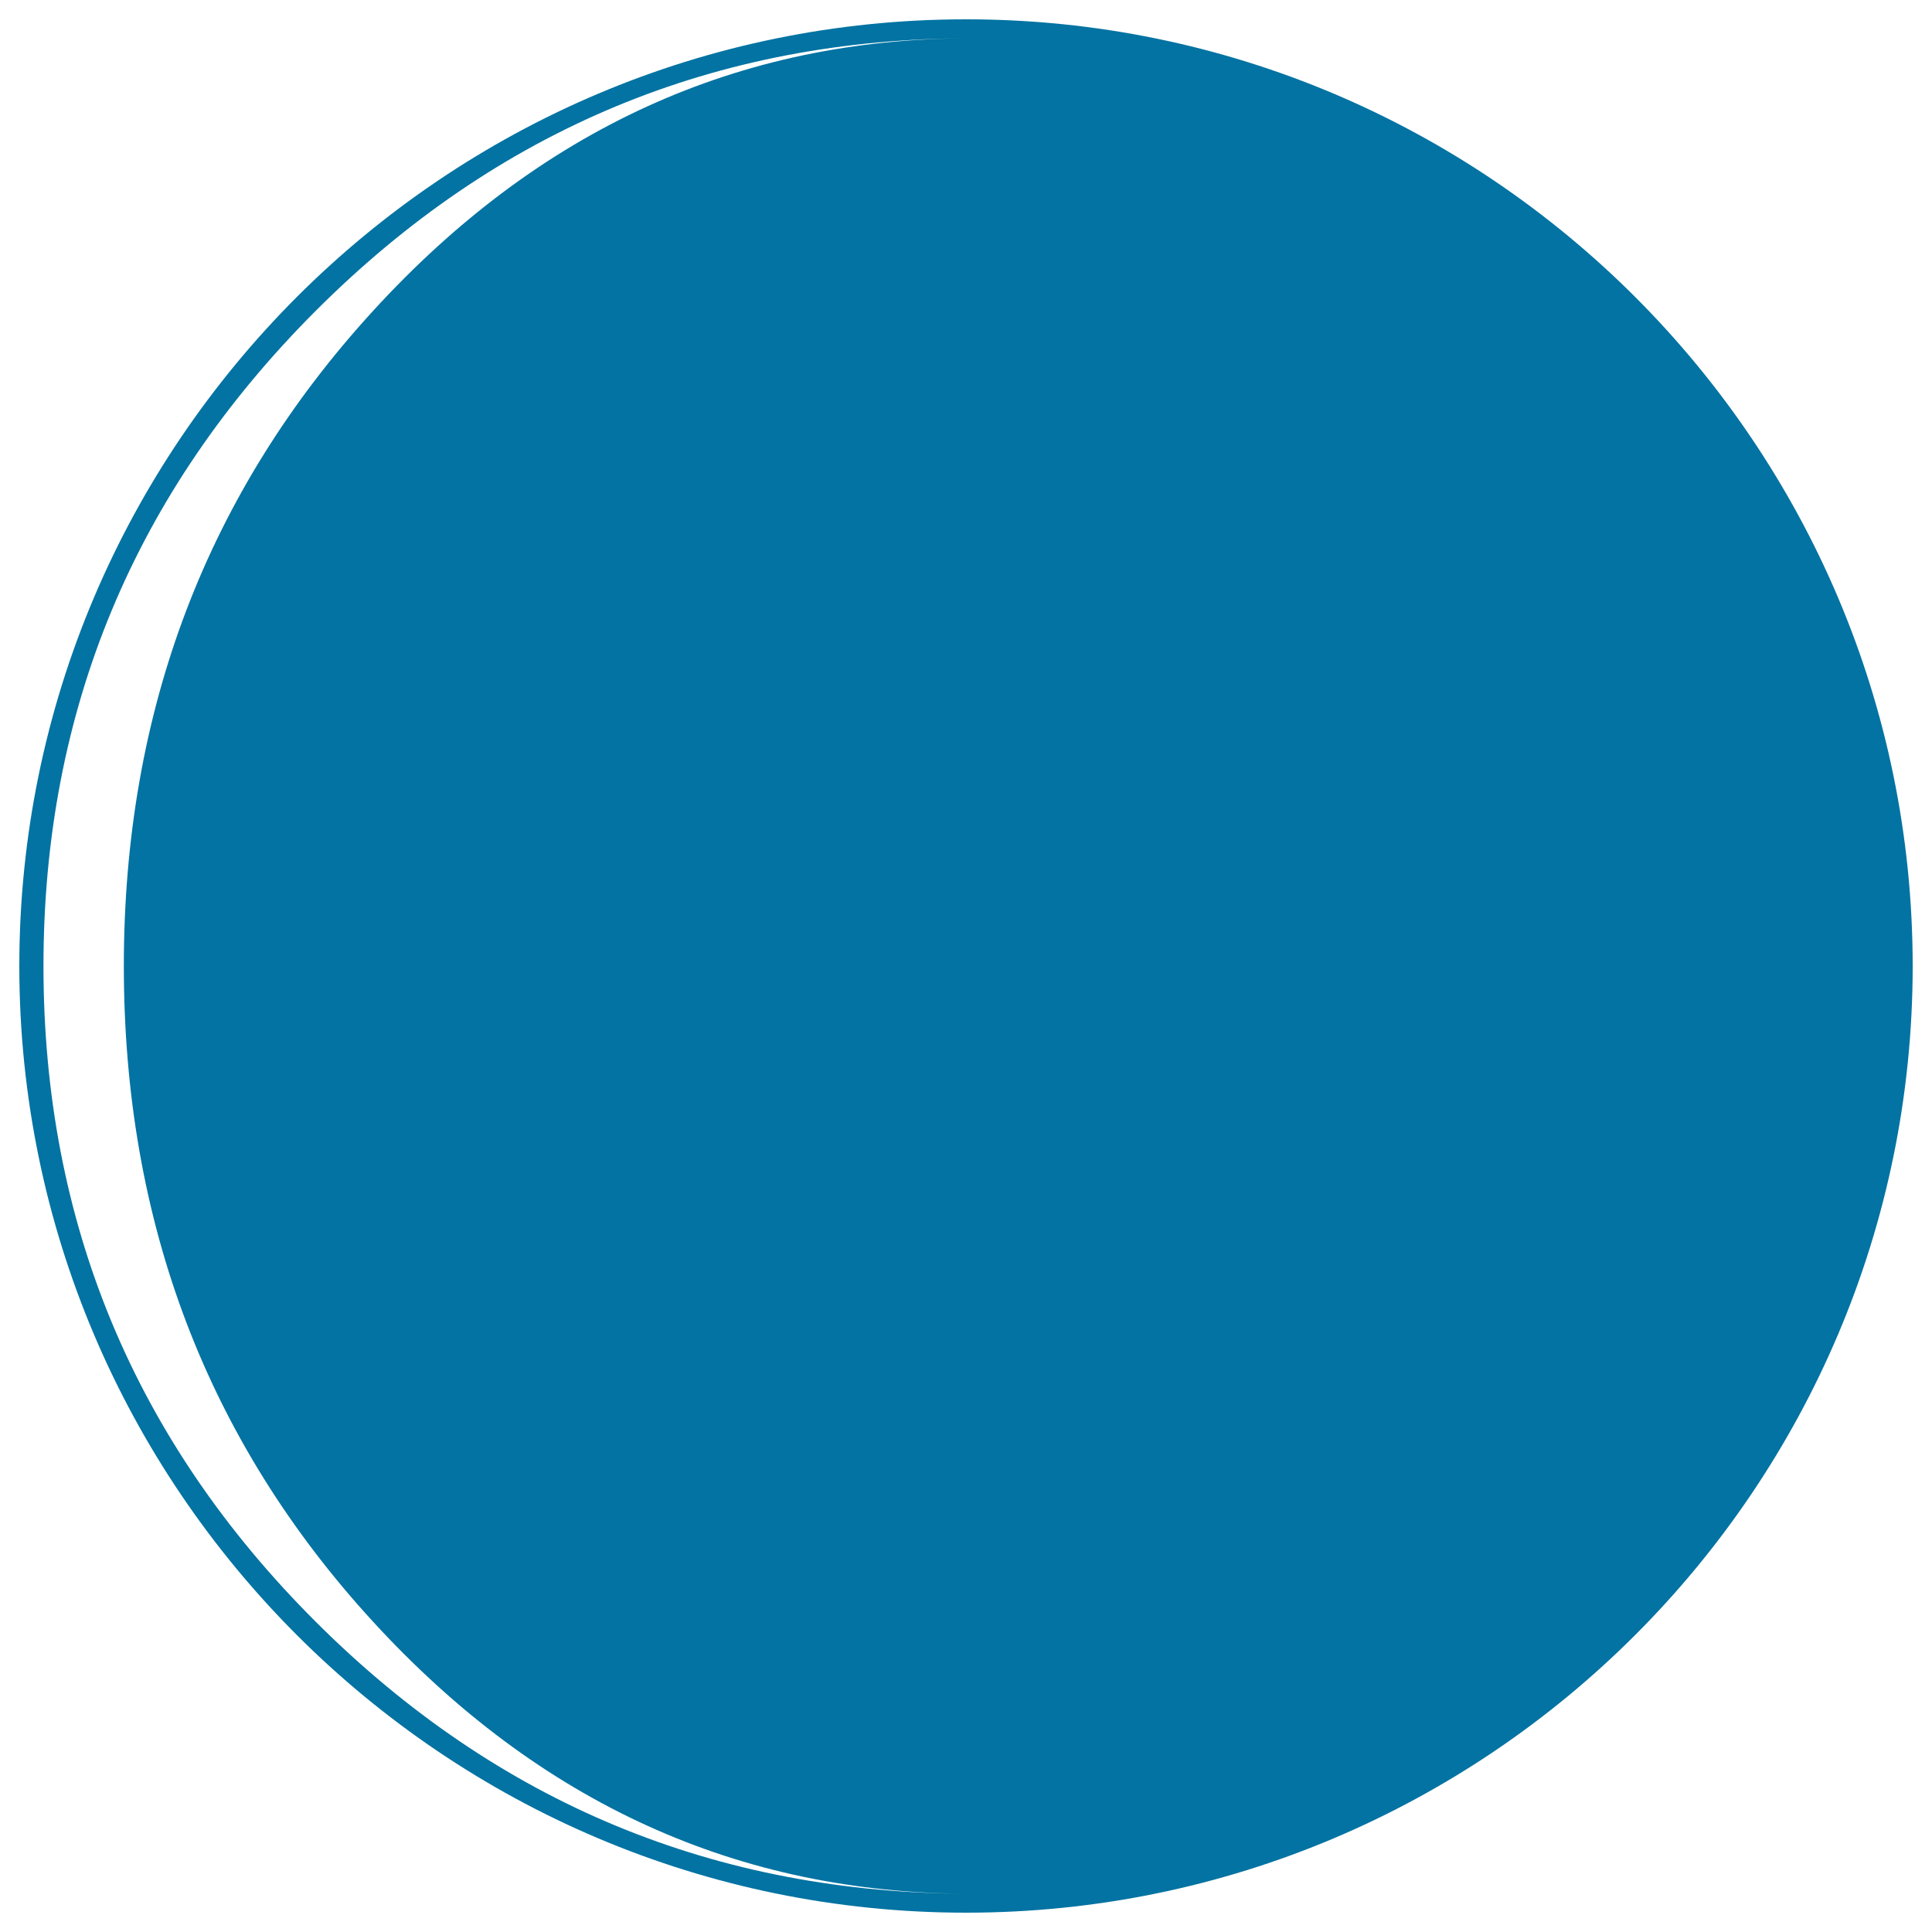 <svg xmlns="http://www.w3.org/2000/svg" viewBox="0 0 1000 1000" style="fill:#0273a2">
<title>New Moon Phase Symbol SVG icon</title>
<g><path d="M500,10C229.8,10,10,229.8,10,500c0,270.2,219.8,490,490,490s490-219.8,490-490C990,229.8,770.2,10,500,10z M193.2,839.5c86.1,93.8,189.2,140.7,309.5,140.7c-132.1,0-245.2-46.9-339.2-140.7c-94-93.8-141-207-141-339.5c0-132.1,47-245.2,141-339.2c94-94,207.1-141,339.2-141c-120.3,0-223.5,47-309.5,141C107.1,254.8,64.1,367.9,64.1,500C64.1,632.5,107.1,745.7,193.2,839.5z"/></g>
</svg>